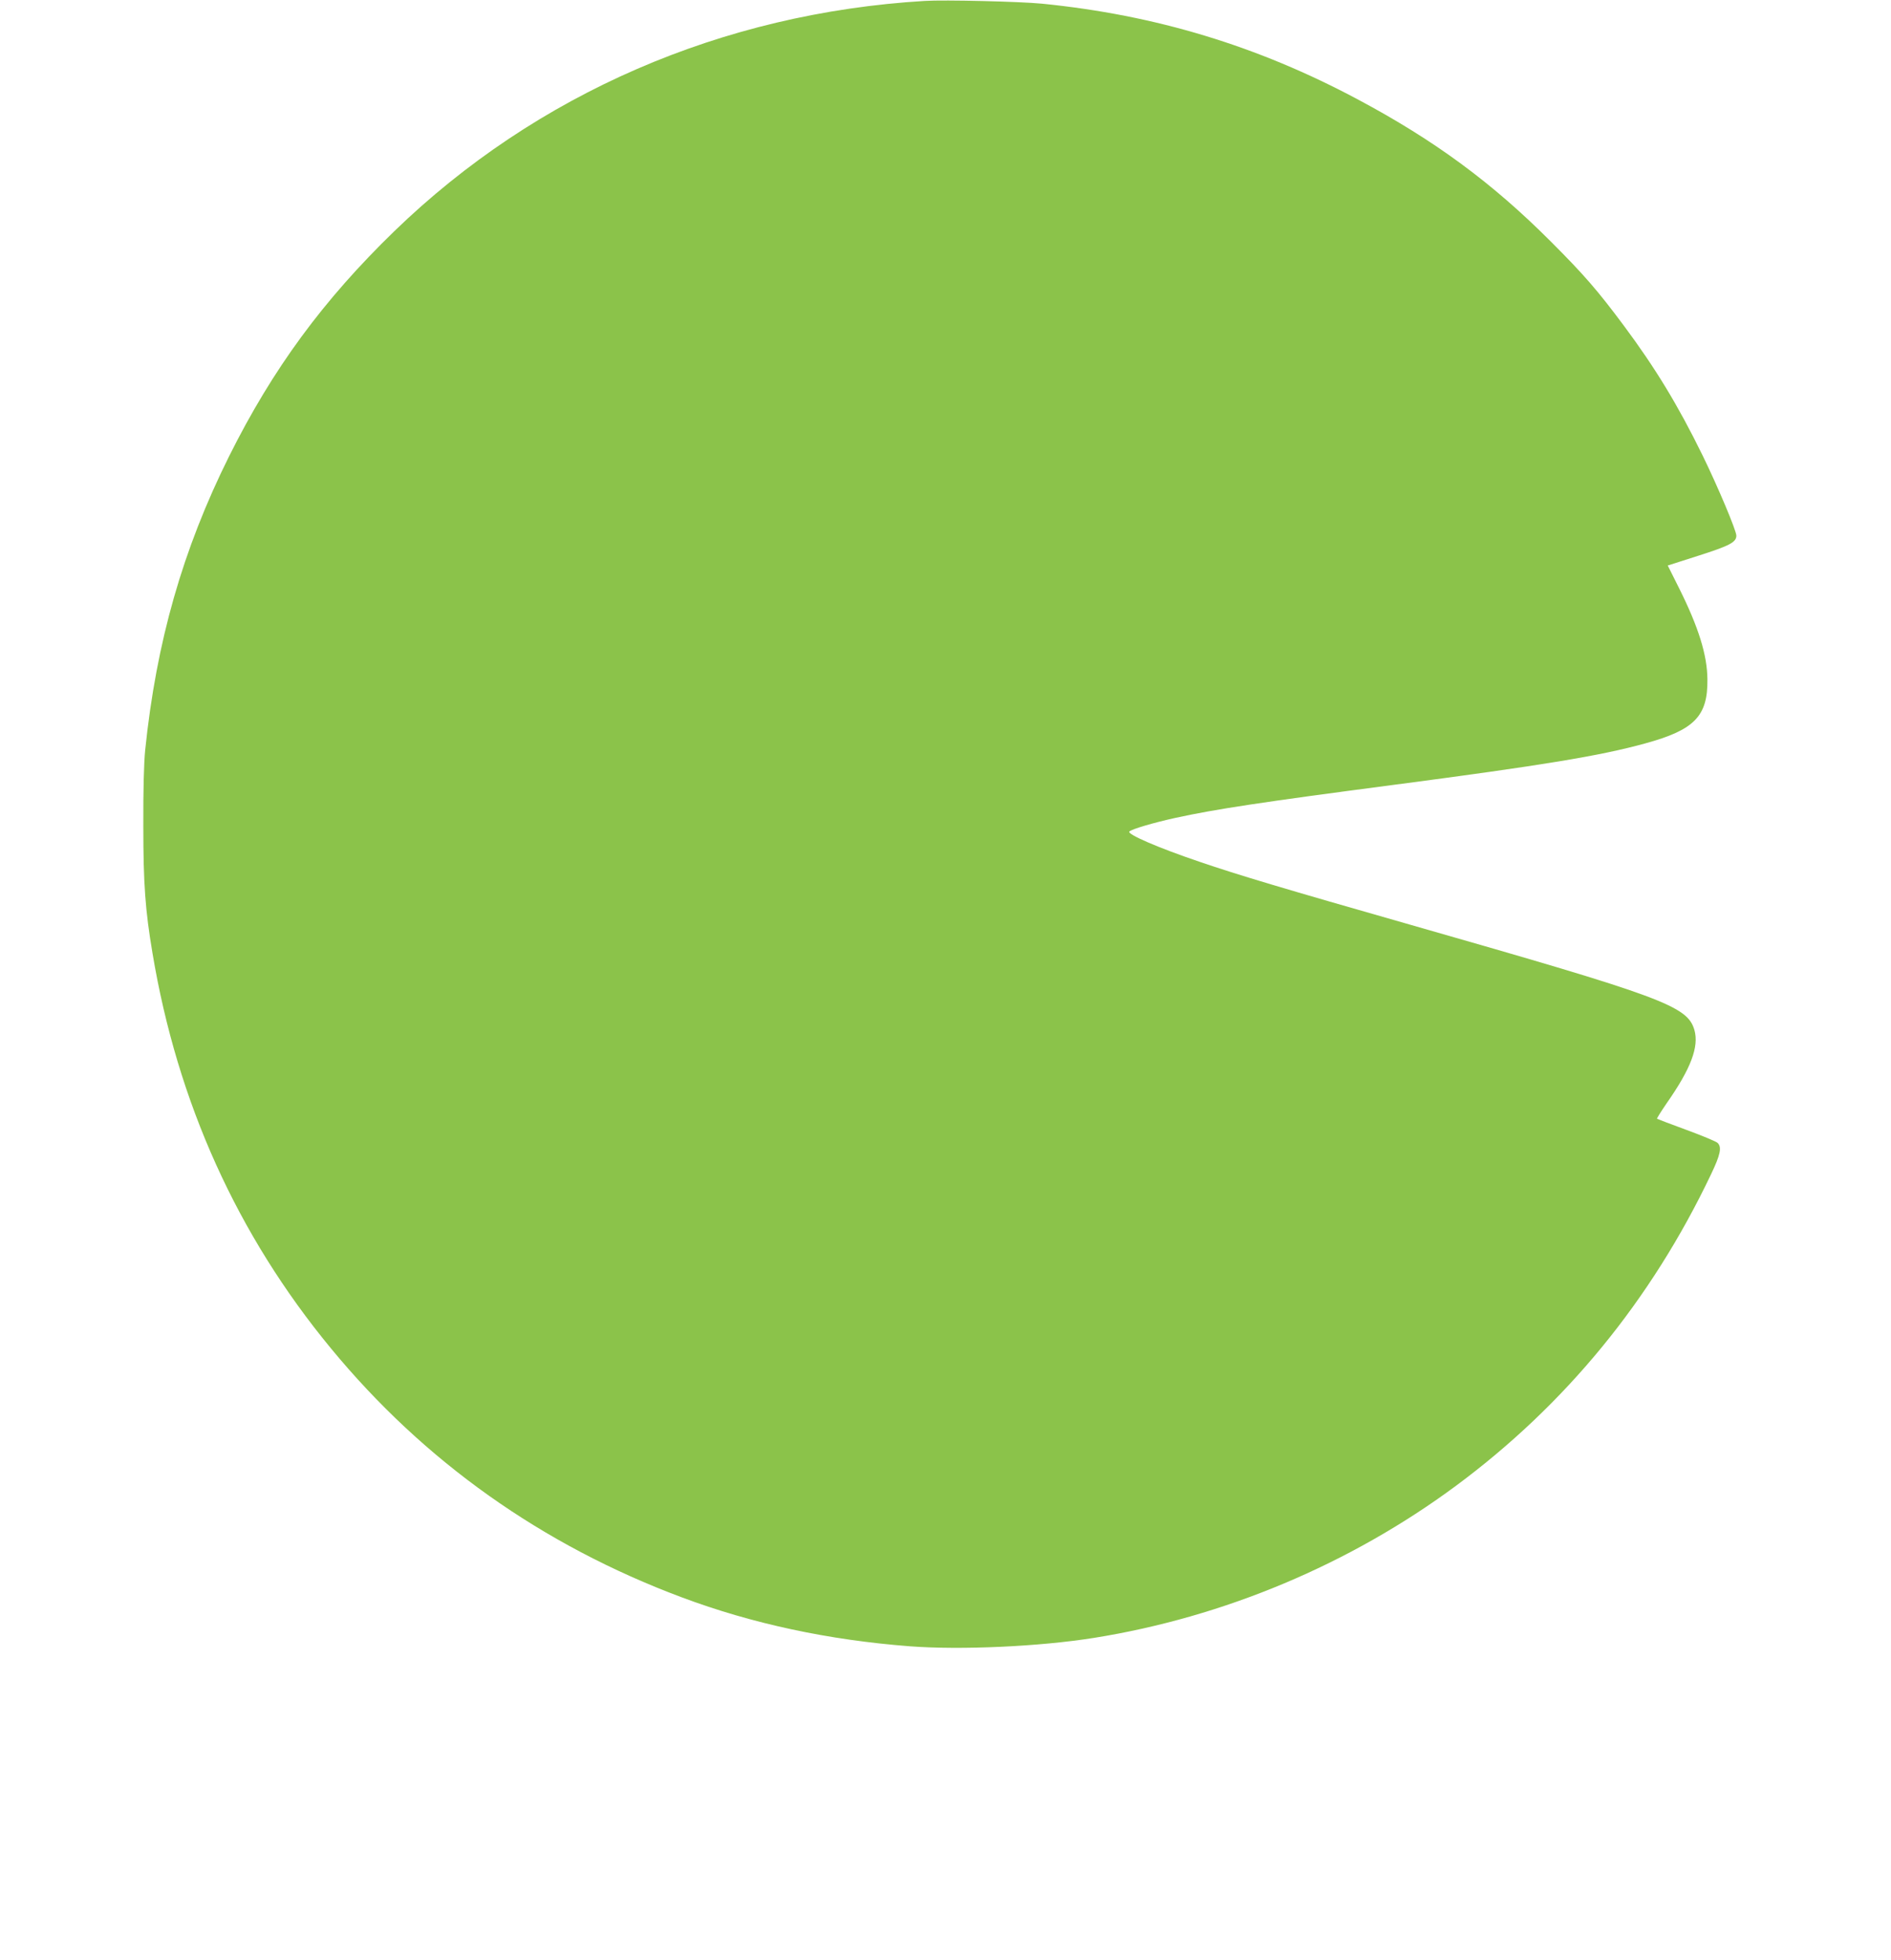 <?xml version="1.0" standalone="no"?>
<!DOCTYPE svg PUBLIC "-//W3C//DTD SVG 20010904//EN"
 "http://www.w3.org/TR/2001/REC-SVG-20010904/DTD/svg10.dtd">
<svg version="1.0" xmlns="http://www.w3.org/2000/svg"
 width="1235pt" height="1280pt" viewBox="0 0 1235 1280"
 preserveAspectRatio="xMidYMid meet">
<g transform="translate(0,1280) scale(0.1,-0.1)"
fill="#8bc34a" stroke="none">
<path d="M6040 12794 c-1323 -79 -2537 -606 -3464 -1503 -465 -451 -794 -898
-1080 -1471 -303 -609 -475 -1211 -548 -1920 -8 -79 -13 -261 -12 -495 0 -380
13 -551 60 -830 163 -975 553 -1838 1165 -2580 608 -738 1379 -1285 2291
-1626 462 -173 959 -279 1491 -320 333 -25 844 -2 1202 55 850 136 1672 481
2365 994 716 531 1273 1211 1664 2032 62 129 72 178 44 206 -8 9 -100 47 -203
85 -104 38 -190 71 -193 73 -2 3 26 47 62 100 160 228 213 371 182 480 -46
157 -204 215 -1848 685 -837 239 -1128 326 -1383 413 -272 92 -477 181 -459
198 16 16 160 58 301 89 262 57 558 102 1428 216 969 127 1345 189 1639 270
322 88 410 178 407 418 -1 159 -58 342 -186 598 l-73 146 200 64 c204 65 248
88 248 131 0 33 -119 316 -220 523 -160 327 -309 572 -516 850 -169 227 -260
332 -474 546 -385 386 -762 663 -1261 929 -657 351 -1323 552 -2064 626 -146
14 -634 26 -765 18z"/>
</g>
</svg>
